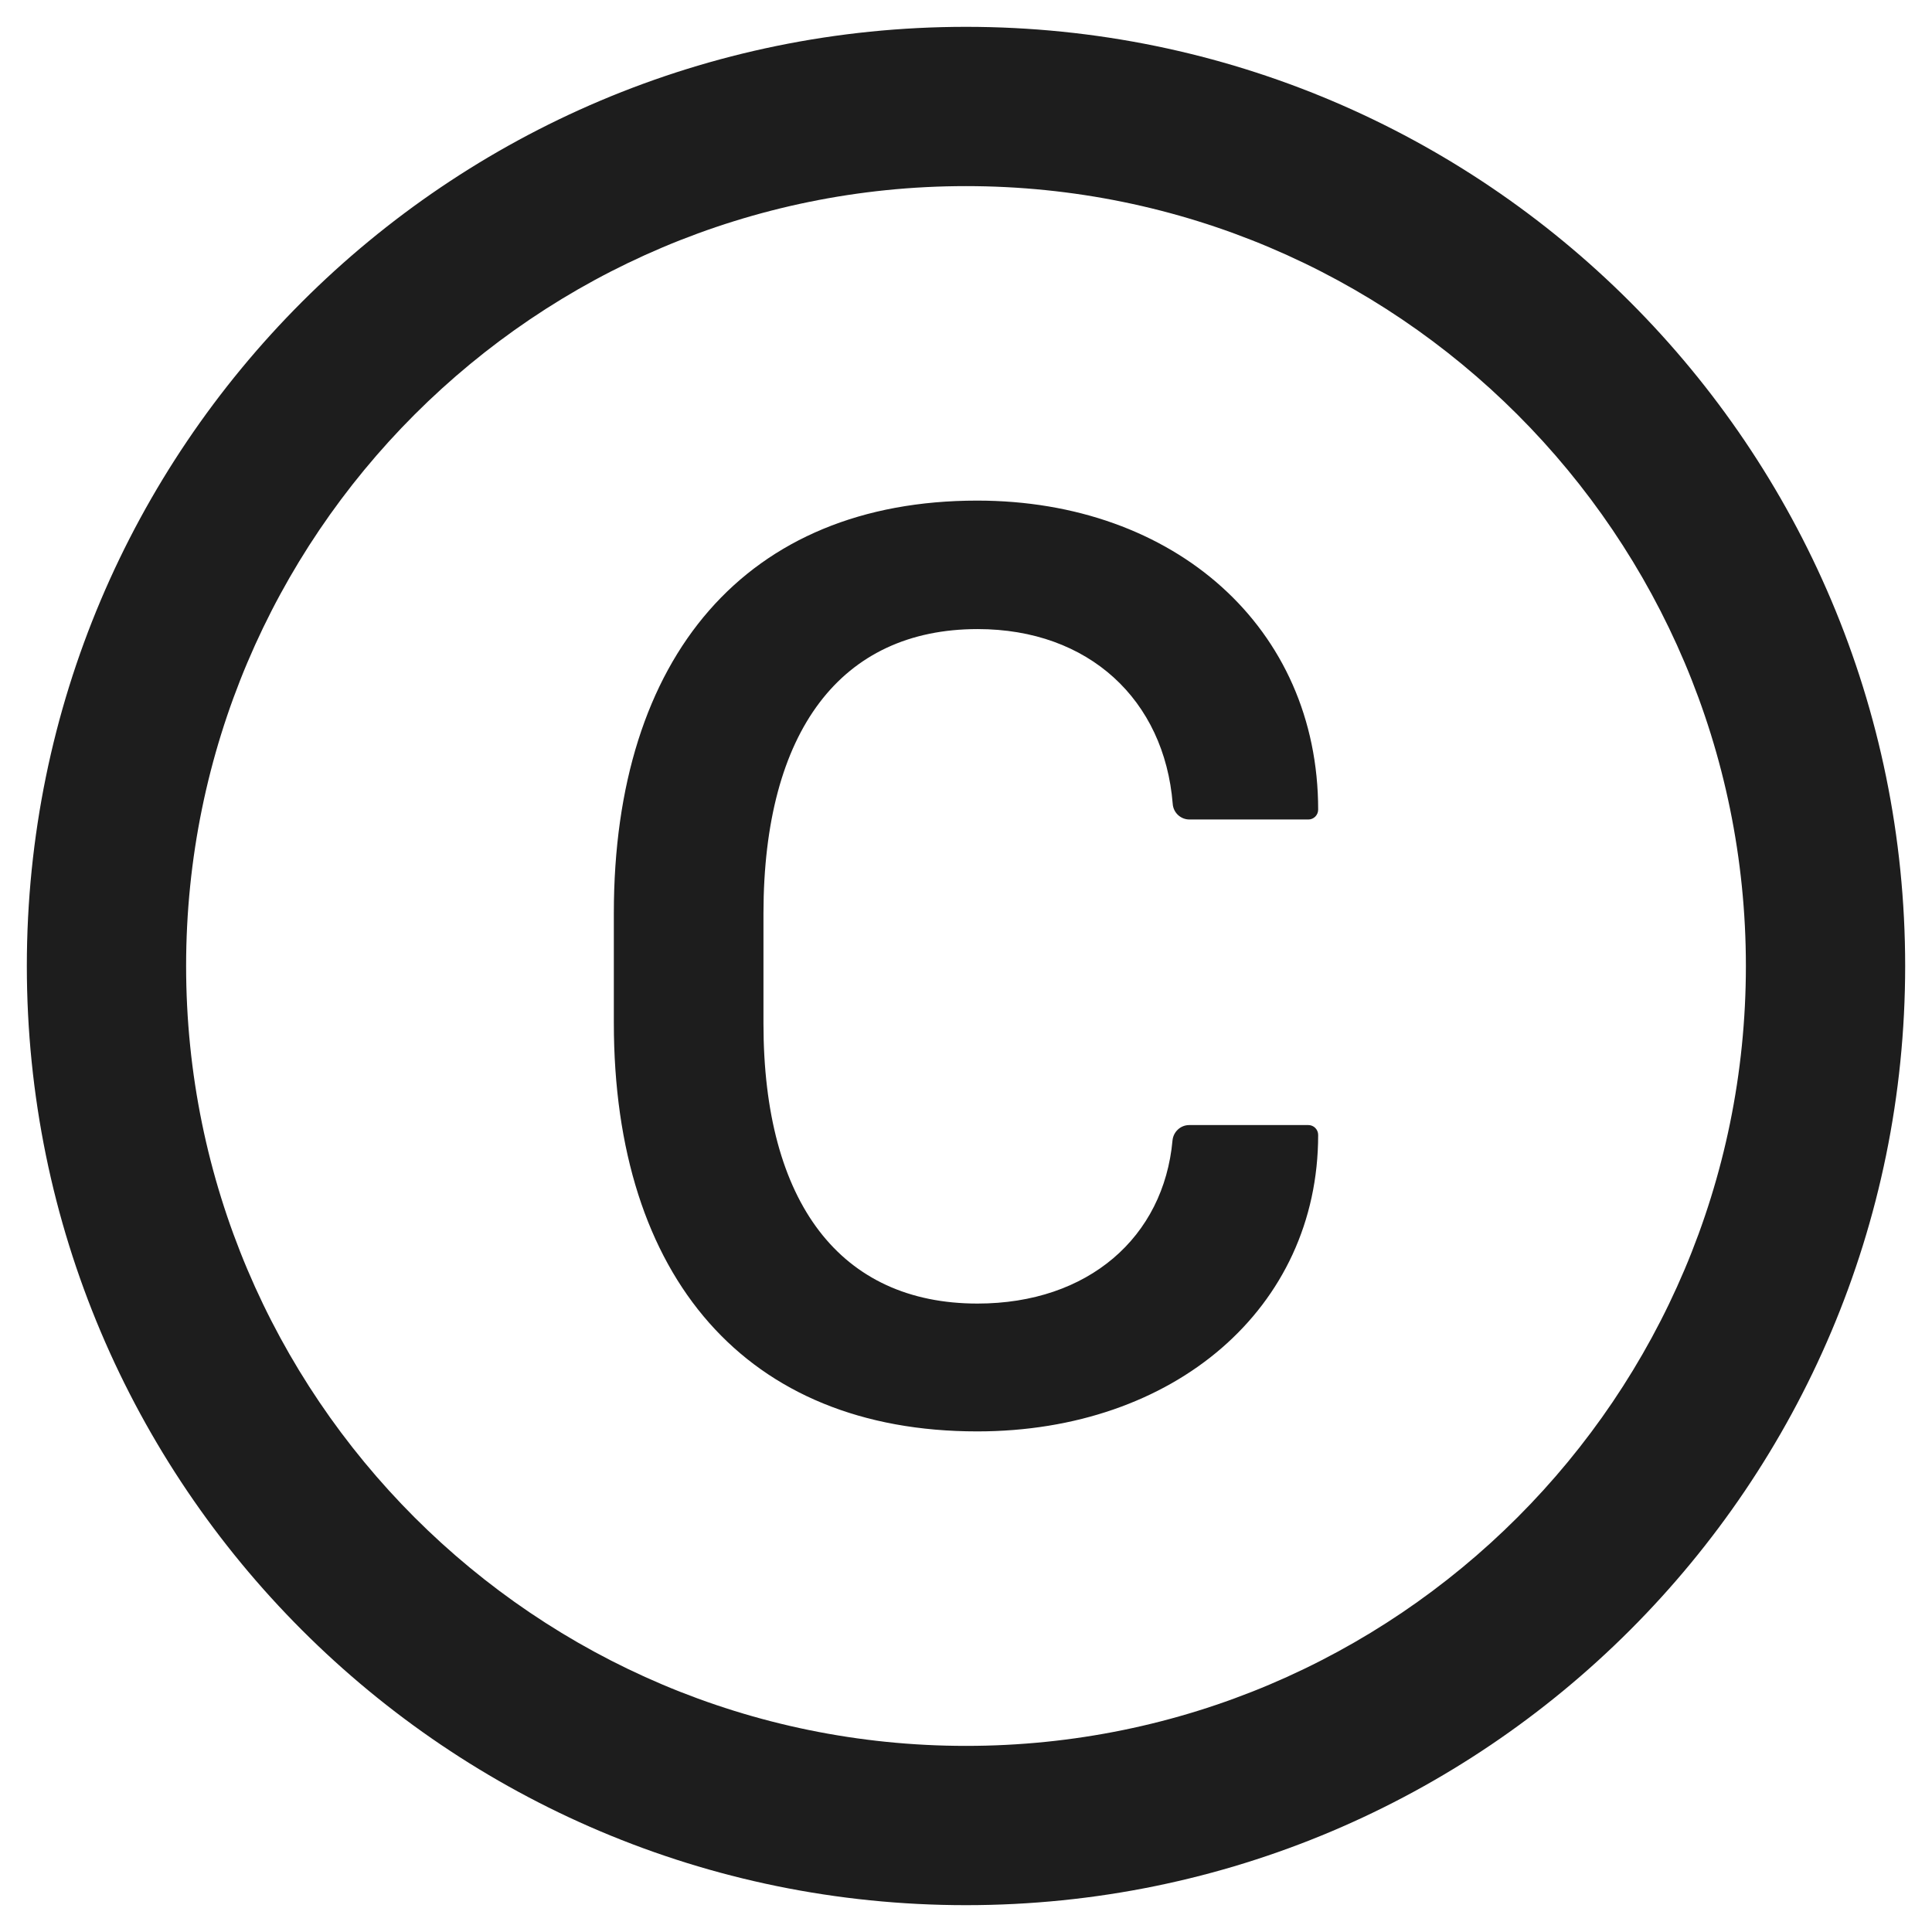 <svg width="18" height="18" viewBox="0 0 18 18" fill="none" xmlns="http://www.w3.org/2000/svg">
<path d="M9 0.25C4.168 0.25 0.25 4.168 0.25 9C0.25 13.832 4.168 17.75 9 17.75C13.832 17.75 17.75 13.832 17.75 9C17.75 4.168 13.832 0.25 9 0.25ZM9 16.266C4.988 16.266 1.734 13.012 1.734 9C1.734 4.988 4.988 1.734 9 1.734C13.012 1.734 16.266 4.988 16.266 9C16.266 13.012 13.012 16.266 9 16.266ZM9.109 5.861C10.145 5.861 10.848 6.521 10.926 7.49C10.932 7.572 11 7.635 11.082 7.635H12.19C12.24 7.635 12.281 7.594 12.281 7.543C12.281 5.85 10.945 4.664 9.104 4.664C6.957 4.664 5.719 6.113 5.719 8.508V9.529C5.719 11.906 6.957 13.336 9.104 13.336C10.94 13.336 12.281 12.188 12.281 10.574C12.281 10.523 12.24 10.482 12.19 10.482H11.08C10.998 10.482 10.932 10.545 10.924 10.625C10.842 11.525 10.141 12.145 9.107 12.145C7.832 12.145 7.113 11.209 7.113 9.535V8.508C7.115 6.809 7.836 5.861 9.109 5.861Z" fill="#1D1D1D"/>
</svg>
